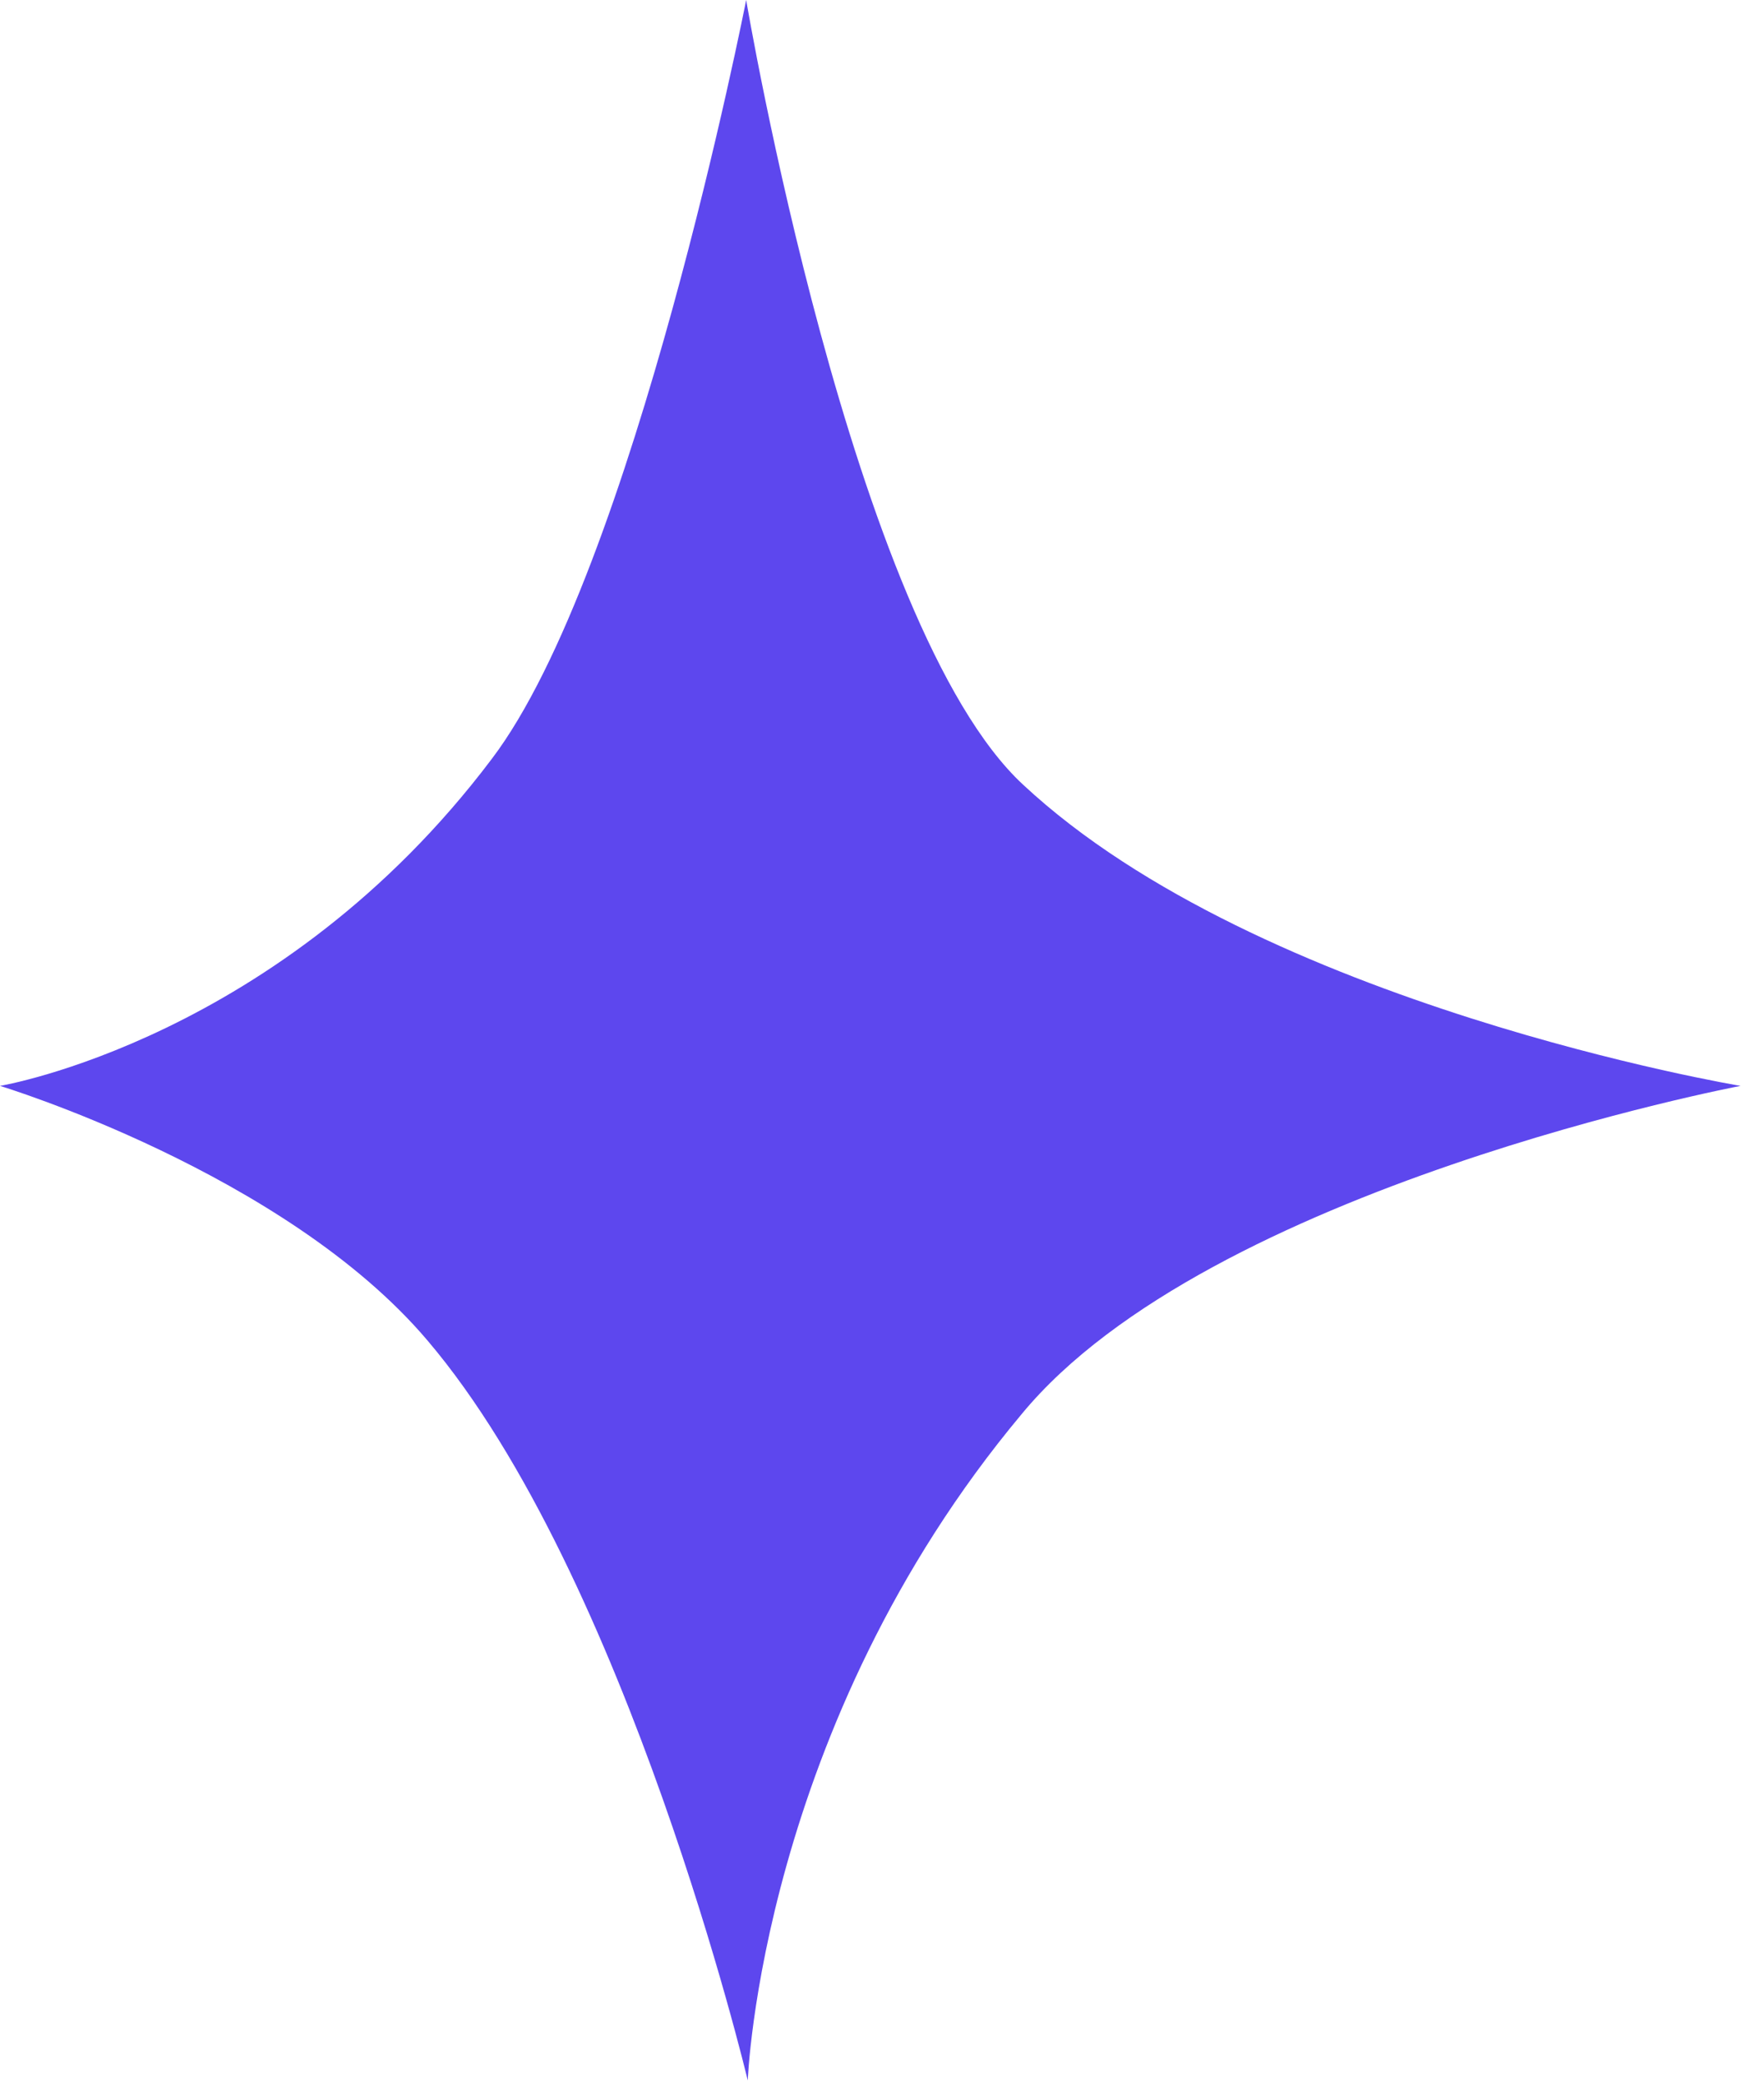 <svg width="50" height="59" viewBox="0 0 50 59" fill="none" xmlns="http://www.w3.org/2000/svg">
<path d="M21.15 0C21.15 0 24.145 17.746 29.002 22.239C35.719 28.502 49.335 30.772 49.335 30.772C49.335 30.772 34.266 33.631 28.956 40.076C21.558 48.926 21.195 58.956 21.195 58.956C21.195 58.956 17.791 44.66 12.118 37.988C8.079 33.222 0 30.772 0 30.772C0 30.772 7.943 29.456 13.934 21.513C17.973 16.203 21.15 0 21.15 0Z" fill="#5D47EE"/>
</svg>
